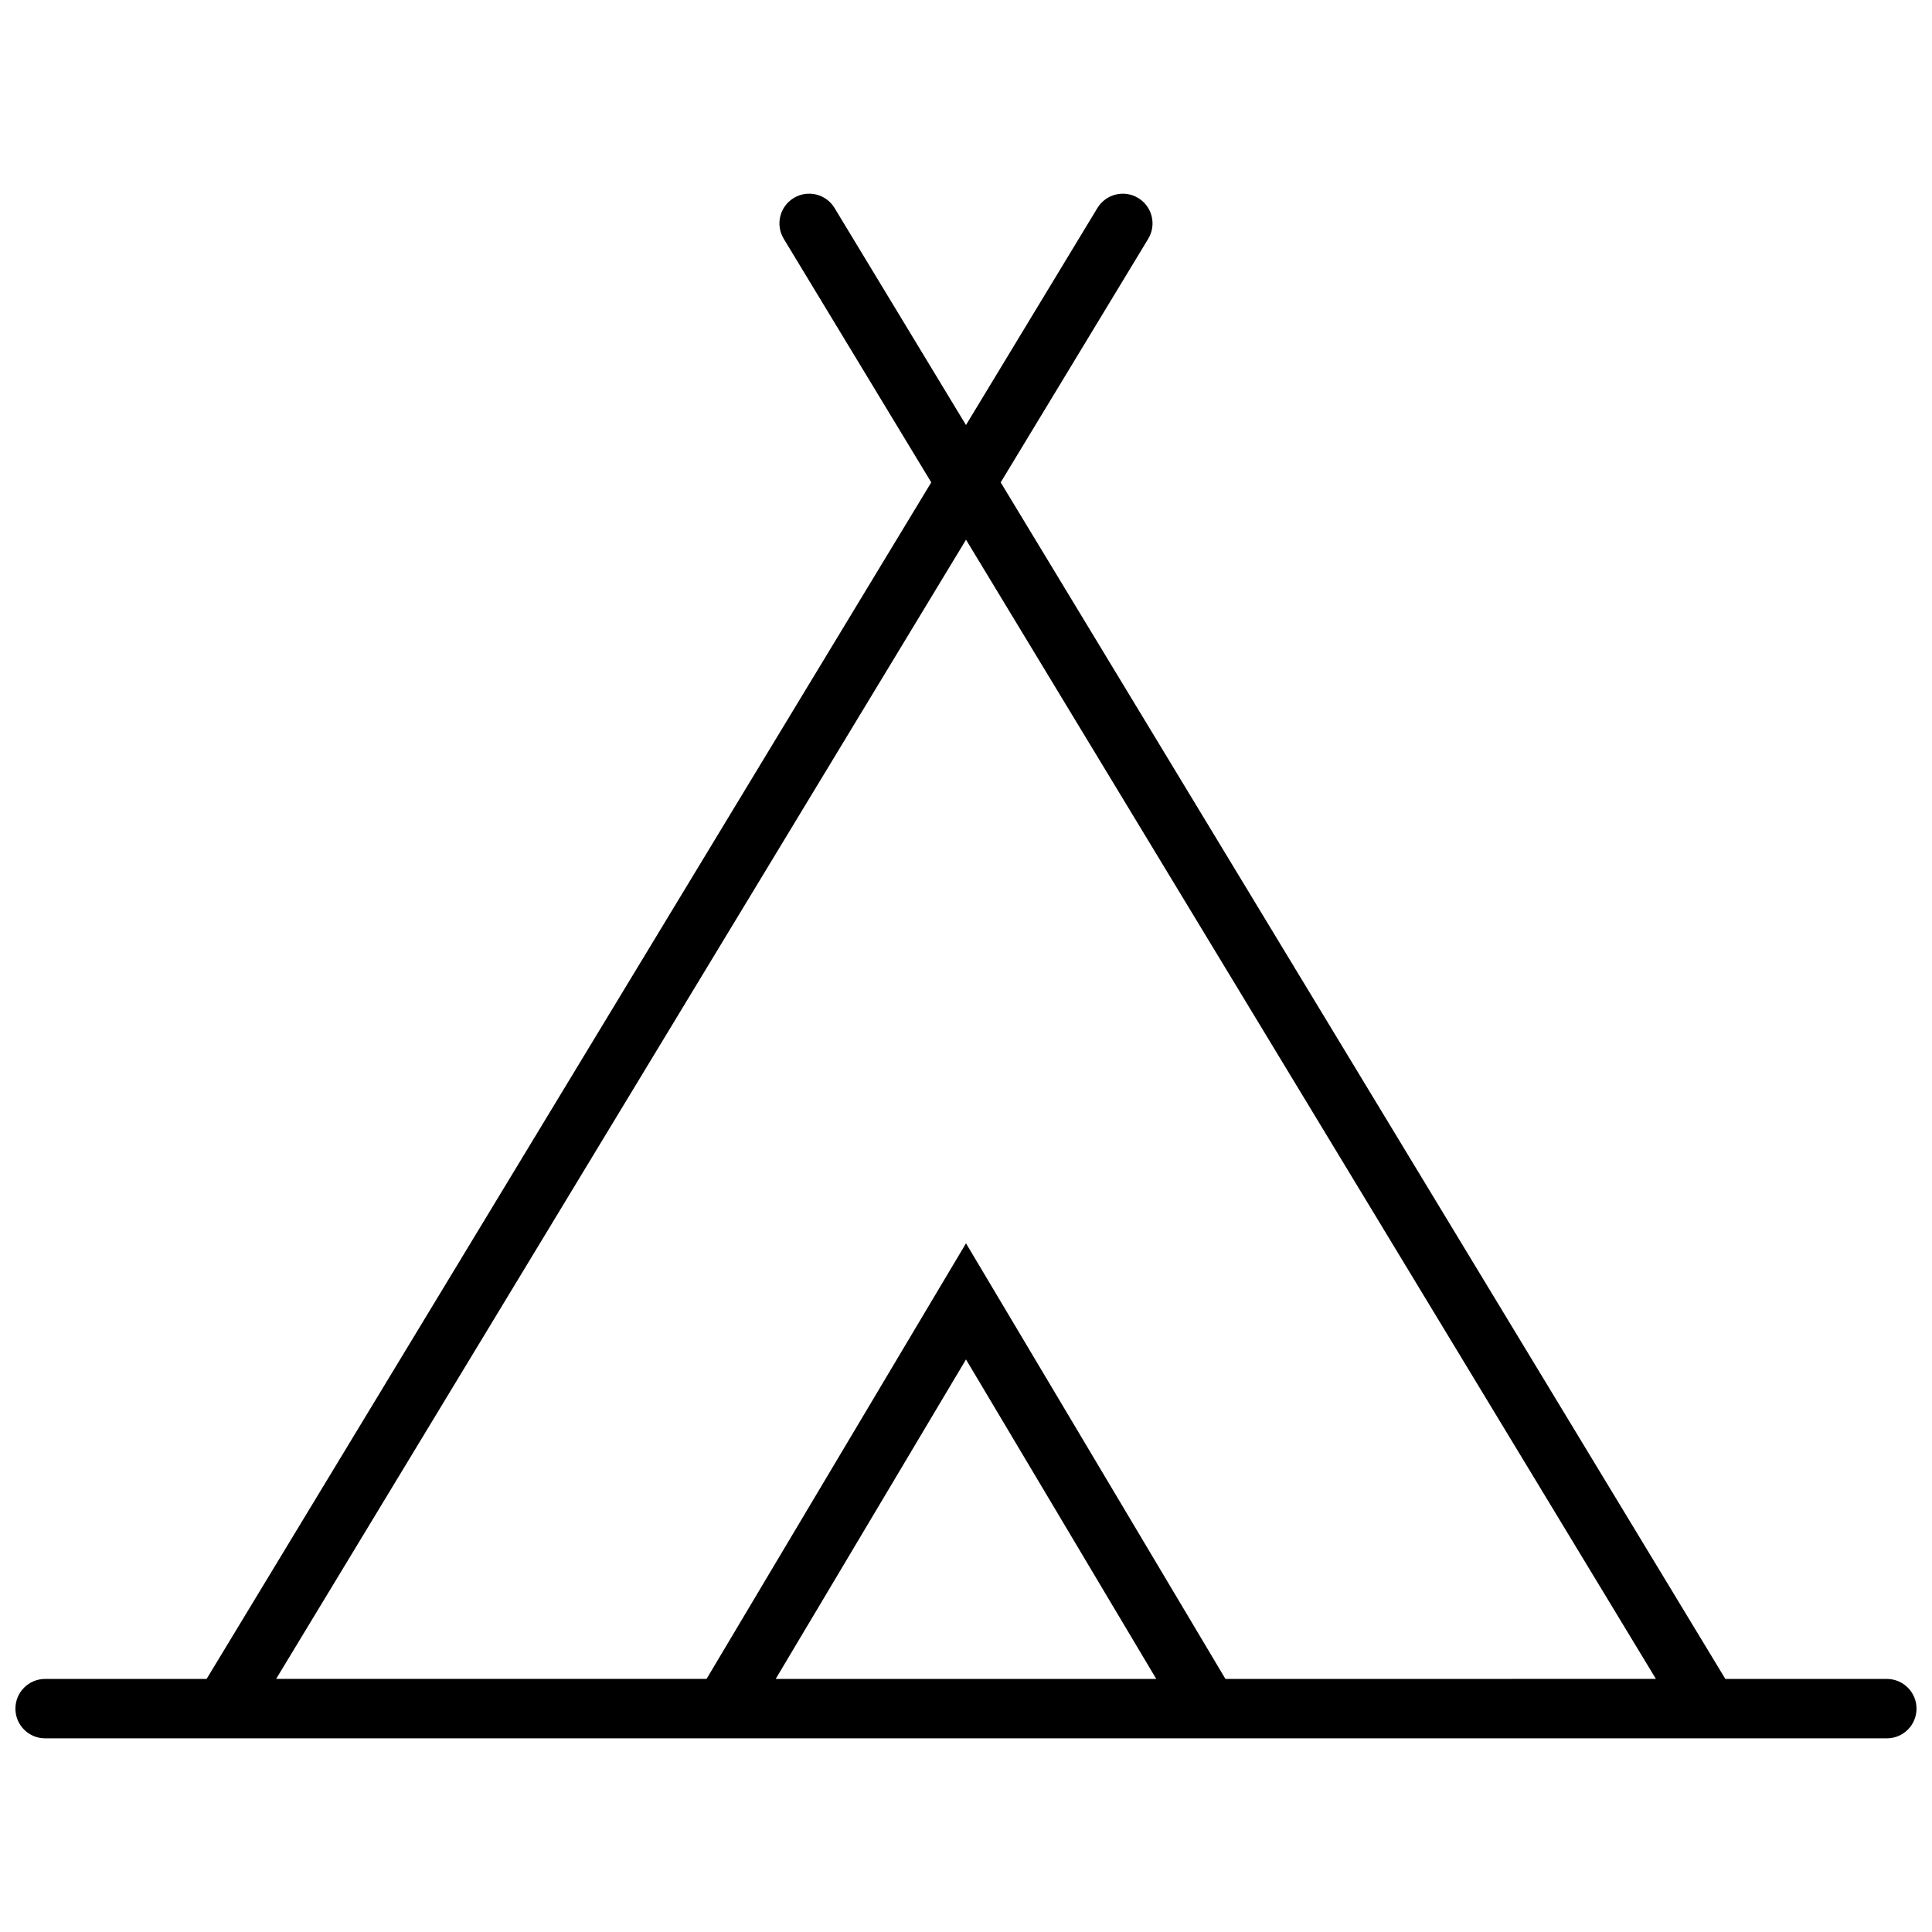 <?xml version="1.0" encoding="UTF-8"?>
<!-- Uploaded to: ICON Repo, www.svgrepo.com, Generator: ICON Repo Mixer Tools -->
<svg width="800px" height="800px" version="1.1" viewBox="144 144 512 512" xmlns="http://www.w3.org/2000/svg">
 <defs>
  <clipPath id="a">
   <path d="m148.09 195h503.81v410h-503.81z"/>
  </clipPath>
 </defs>
 <g clip-path="url(#a)">
  <path d="m644.03 588.93h-42.797l-192.04-317.09 39.098-64.555c2.254-3.723 1.062-8.559-2.66-10.812-3.699-2.258-8.547-1.066-10.809 2.656l-34.828 57.512-34.828-57.516c-2.25-3.723-7.09-4.91-10.812-2.656-3.719 2.254-4.91 7.094-2.656 10.812l39.094 64.555-192.04 317.1h-42.797c-4.348 0-7.871 3.519-7.871 7.871 0 4.352 3.523 7.871 7.871 7.871h488.07c4.352 0 7.871-3.519 7.871-7.871 0-4.352-3.519-7.871-7.871-7.871zm-294.46 0 8.324-13.977c0.012-0.016 0.023-0.027 0.035-0.043l42.07-70.645 50.422 84.668zm119.18 0-68.75-115.44-6.758 11.348c0 0.004-0.004 0.004-0.008 0.008l-15.73 26.418-46.258 77.664h-114.07l182.83-301.9 182.83 301.9z"/>
 </g>
</svg>